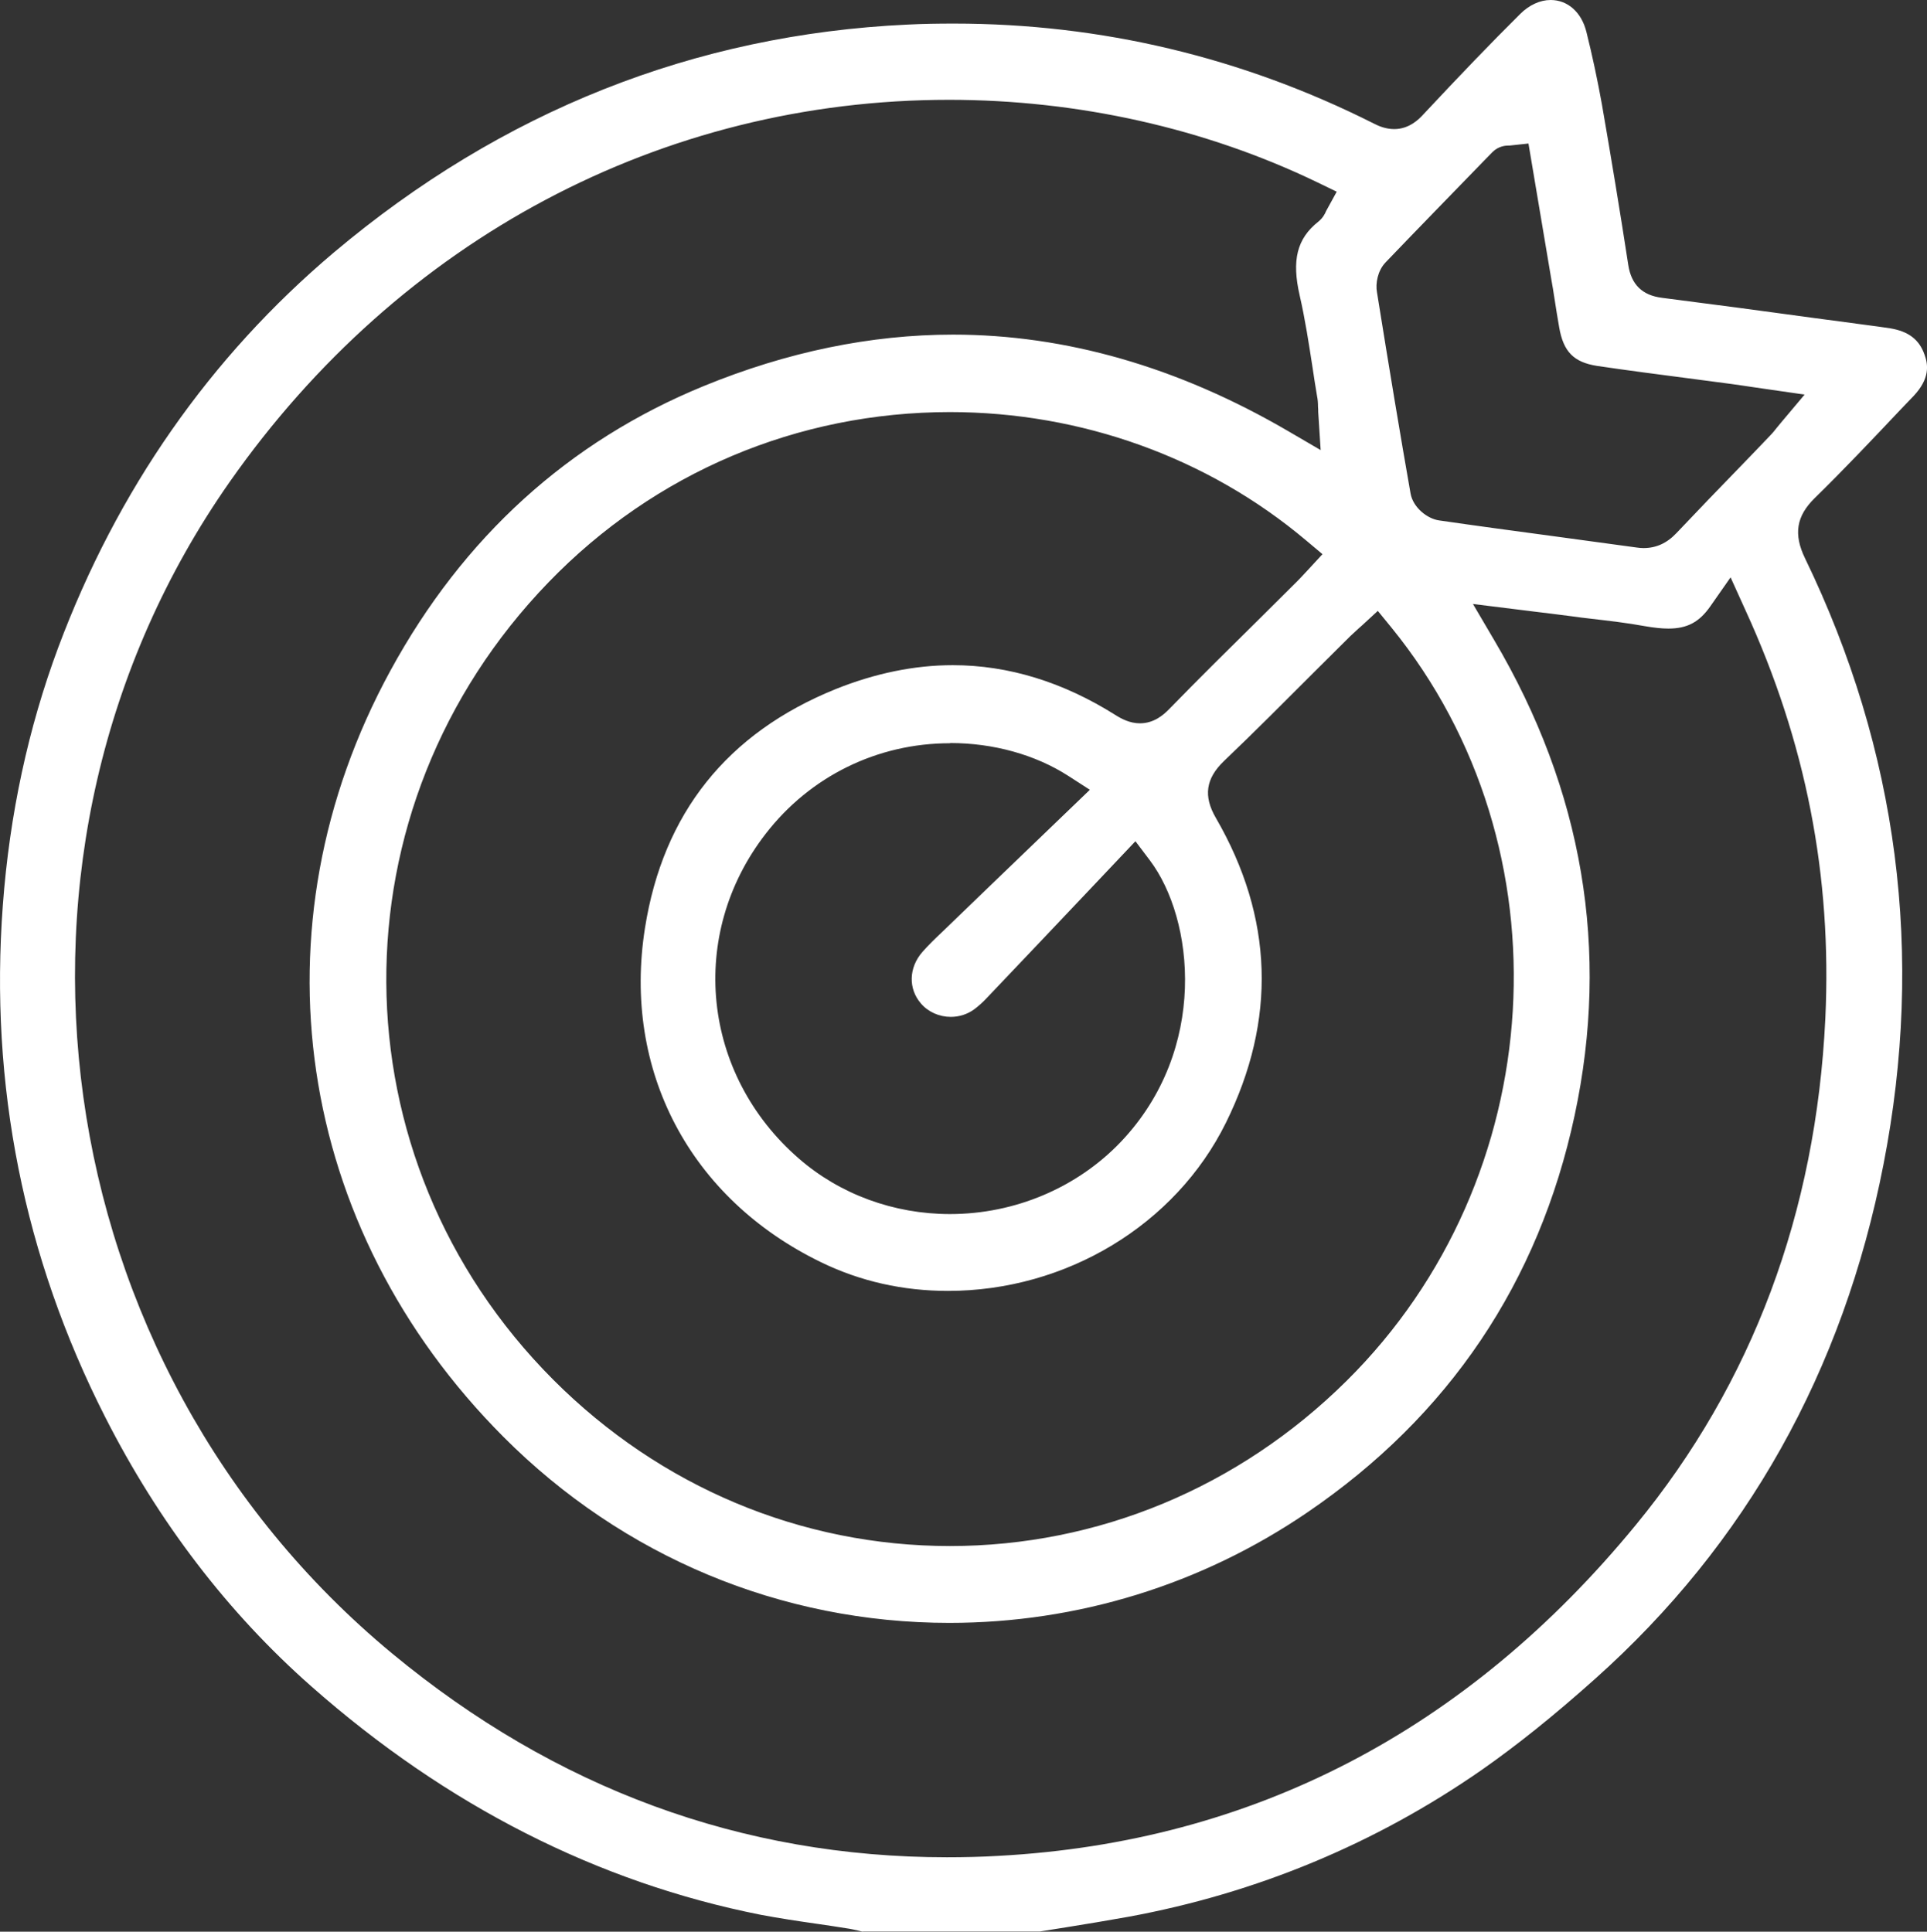 <svg xmlns="http://www.w3.org/2000/svg" id="Capa_1" viewBox="0 0 94.77 95.02"><rect x="0" y="0" width="94.77" height="95.02" fill="#333333" stroke="none"/><defs><style>      .cls-1 {        fill: #fff;      }    </style></defs><path class="cls-1" d="M42.44,95.02c-.06-.01-.11-.02-.17-.04-.22-.05-.44-.1-.66-.13-.48-.08-.97-.15-1.45-.22-.91-.13-1.84-.27-2.74-.44-8.02-1.59-15.46-5.37-22.1-11.23-4.12-3.63-7.53-8.1-10.15-13.26C1.17,61.83-.52,53.36.14,44.52c.33-4.45,1.25-8.71,2.72-12.66,2.9-7.76,7.47-14.3,13.57-19.45C24.67,5.47,34.16,1.7,44.62,1.21c.77-.04,1.54-.05,2.3-.05,7.23,0,14.18,1.66,20.65,4.92.23.12.58.27,1,.27.75,0,1.23-.51,1.39-.68,1.85-1.98,3.37-3.56,4.8-4.98.44-.44.98-.69,1.5-.69.84,0,1.52.6,1.76,1.57.3,1.2.55,2.39.76,3.55.46,2.65.9,5.31,1.3,7.92.15.96.69,1.49,1.66,1.61,2.51.32,5.06.66,7.53,1l2.62.35c.36.05.71.09,1.07.15.9.15,1.43.55,1.69,1.3.18.49.27,1.17-.54,2.03l-.68.71c-1.36,1.44-2.76,2.92-4.18,4.31-.91.89-1.05,1.78-.48,2.96,4.58,9.46,5.88,19.49,3.86,29.82-1.98,10.17-6.76,18.68-14.19,25.31-2.07,1.85-3.84,3.26-5.55,4.46-5.23,3.64-11.09,6.08-17.41,7.24-1,.18-2.03.35-3.02.51-.44.07-.88.14-1.32.21h-8.7ZM46.67,4.91c-14.11,0-27,6.85-35.37,18.79-12.68,18.09-9.18,43.41,7.98,57.63,8.03,6.65,17.21,10.03,27.29,10.03.84,0,1.7-.02,2.55-.07,12.49-.68,23.03-6.16,31.34-16.29,5.72-6.97,8.85-15.34,9.31-24.9.33-7.01-.95-13.59-3.94-20.11l-.72-1.59-1,1.43c-.54.77-1.13,1.09-2.06,1.09-.33,0-.69-.04-1.16-.12-.87-.16-1.75-.26-2.6-.36-.34-.04-.69-.08-1.03-.13-.6-.08-1.19-.15-1.84-.23l-2.98-.37,1.04,1.77c4.37,7.4,5.7,15.27,3.96,23.39-1.76,8.22-6.19,14.79-13.15,19.53-5.21,3.55-11.3,5.43-17.6,5.43-8.26,0-16.05-3.25-21.93-9.15-10.26-10.29-12.44-25.08-5.56-37.69,3.58-6.57,8.77-11.28,15.41-14,4.1-1.68,8.22-2.53,12.26-2.53,5.53,0,11.07,1.59,16.47,4.74l1.61.94-.12-1.87c0-.09,0-.18-.01-.26,0-.18-.01-.35-.05-.54-.08-.47-.15-.93-.22-1.4-.18-1.16-.36-2.35-.63-3.53-.4-1.74-.14-2.8.92-3.64.22-.18.32-.38.37-.5,0-.01.01-.03.02-.04l.51-.93-.95-.46c-5.51-2.66-11.78-4.06-18.12-4.06ZM46.73,20.27c-7.51,0-14.53,2.97-19.75,8.37-10.73,11.1-10.63,28.34.23,39.23,5.26,5.27,12.19,8.18,19.51,8.18,7.28,0,14.21-2.88,19.5-8.12,10.05-9.95,11.02-26.23,2.21-37.06l-.67-.82-.78.72-.17.15c-.13.12-.27.25-.4.37-.59.59-1.19,1.18-1.78,1.77-1.45,1.45-2.94,2.95-4.44,4.38-.89.86-1.02,1.72-.39,2.8,2.83,4.89,2.99,9.93.49,14.99-2.48,5.02-7.85,8.27-13.67,8.27-2.21,0-4.31-.47-6.24-1.41-6.45-3.13-9.77-9.43-8.66-16.44.89-5.64,4.04-9.59,9.37-11.75,1.94-.78,3.88-1.18,5.77-1.18,2.73,0,5.43.83,8.01,2.46.27.17.69.4,1.19.4.68,0,1.15-.4,1.44-.7,1.48-1.52,3.02-3.04,4.5-4.5.6-.6,1.2-1.19,1.8-1.79.13-.13.25-.26.37-.39l.15-.16.72-.78-.81-.68c-4.83-4.07-11.05-6.31-17.52-6.31ZM46.72,36.56c-3.57,0-6.87,1.62-9.06,4.45-3.85,4.96-3.15,11.83,1.63,15.98,2.02,1.76,4.67,2.73,7.43,2.73,3.2,0,6.26-1.3,8.41-3.56,4.31-4.54,3.6-10.95,1.42-13.84l-.71-.94-2.27,2.4c-1.68,1.77-3.34,3.53-5.01,5.28-.23.25-.45.44-.65.59-.33.24-.73.37-1.15.37-.57,0-1.11-.24-1.47-.66-.63-.73-.6-1.77.08-2.54.3-.34.63-.66.96-.97,1.63-1.58,3.27-3.15,4.93-4.75l2.34-2.25-1.07-.69c-1.62-1.04-3.68-1.61-5.8-1.61ZM74.22,7.16h-.04c-.12,0-.48.02-.78.32l-.41.42c-1.59,1.64-3.24,3.33-4.85,5.01-.39.41-.5,1.04-.42,1.47.64,3.99,1.15,7.04,1.65,9.89.12.69.82,1.25,1.41,1.33,1.86.27,3.72.52,5.58.77,1.37.19,2.74.37,4.11.56.13.02.25.03.36.03.62,0,1.15-.24,1.62-.74,1.04-1.1,2.1-2.2,3.14-3.27.49-.5.97-1.01,1.46-1.52.13-.13.23-.26.35-.41.06-.07.12-.14.19-.23l1.16-1.38-2.42-.35c-.42-.06-.79-.12-1.17-.17-.71-.09-1.42-.19-2.12-.28-1.47-.19-3-.39-4.49-.61-1.15-.18-1.66-.69-1.87-1.9-.08-.47-.16-.94-.23-1.41-.05-.32-.1-.65-.16-.97l-1.12-6.66-.93.1Z"></path></svg>